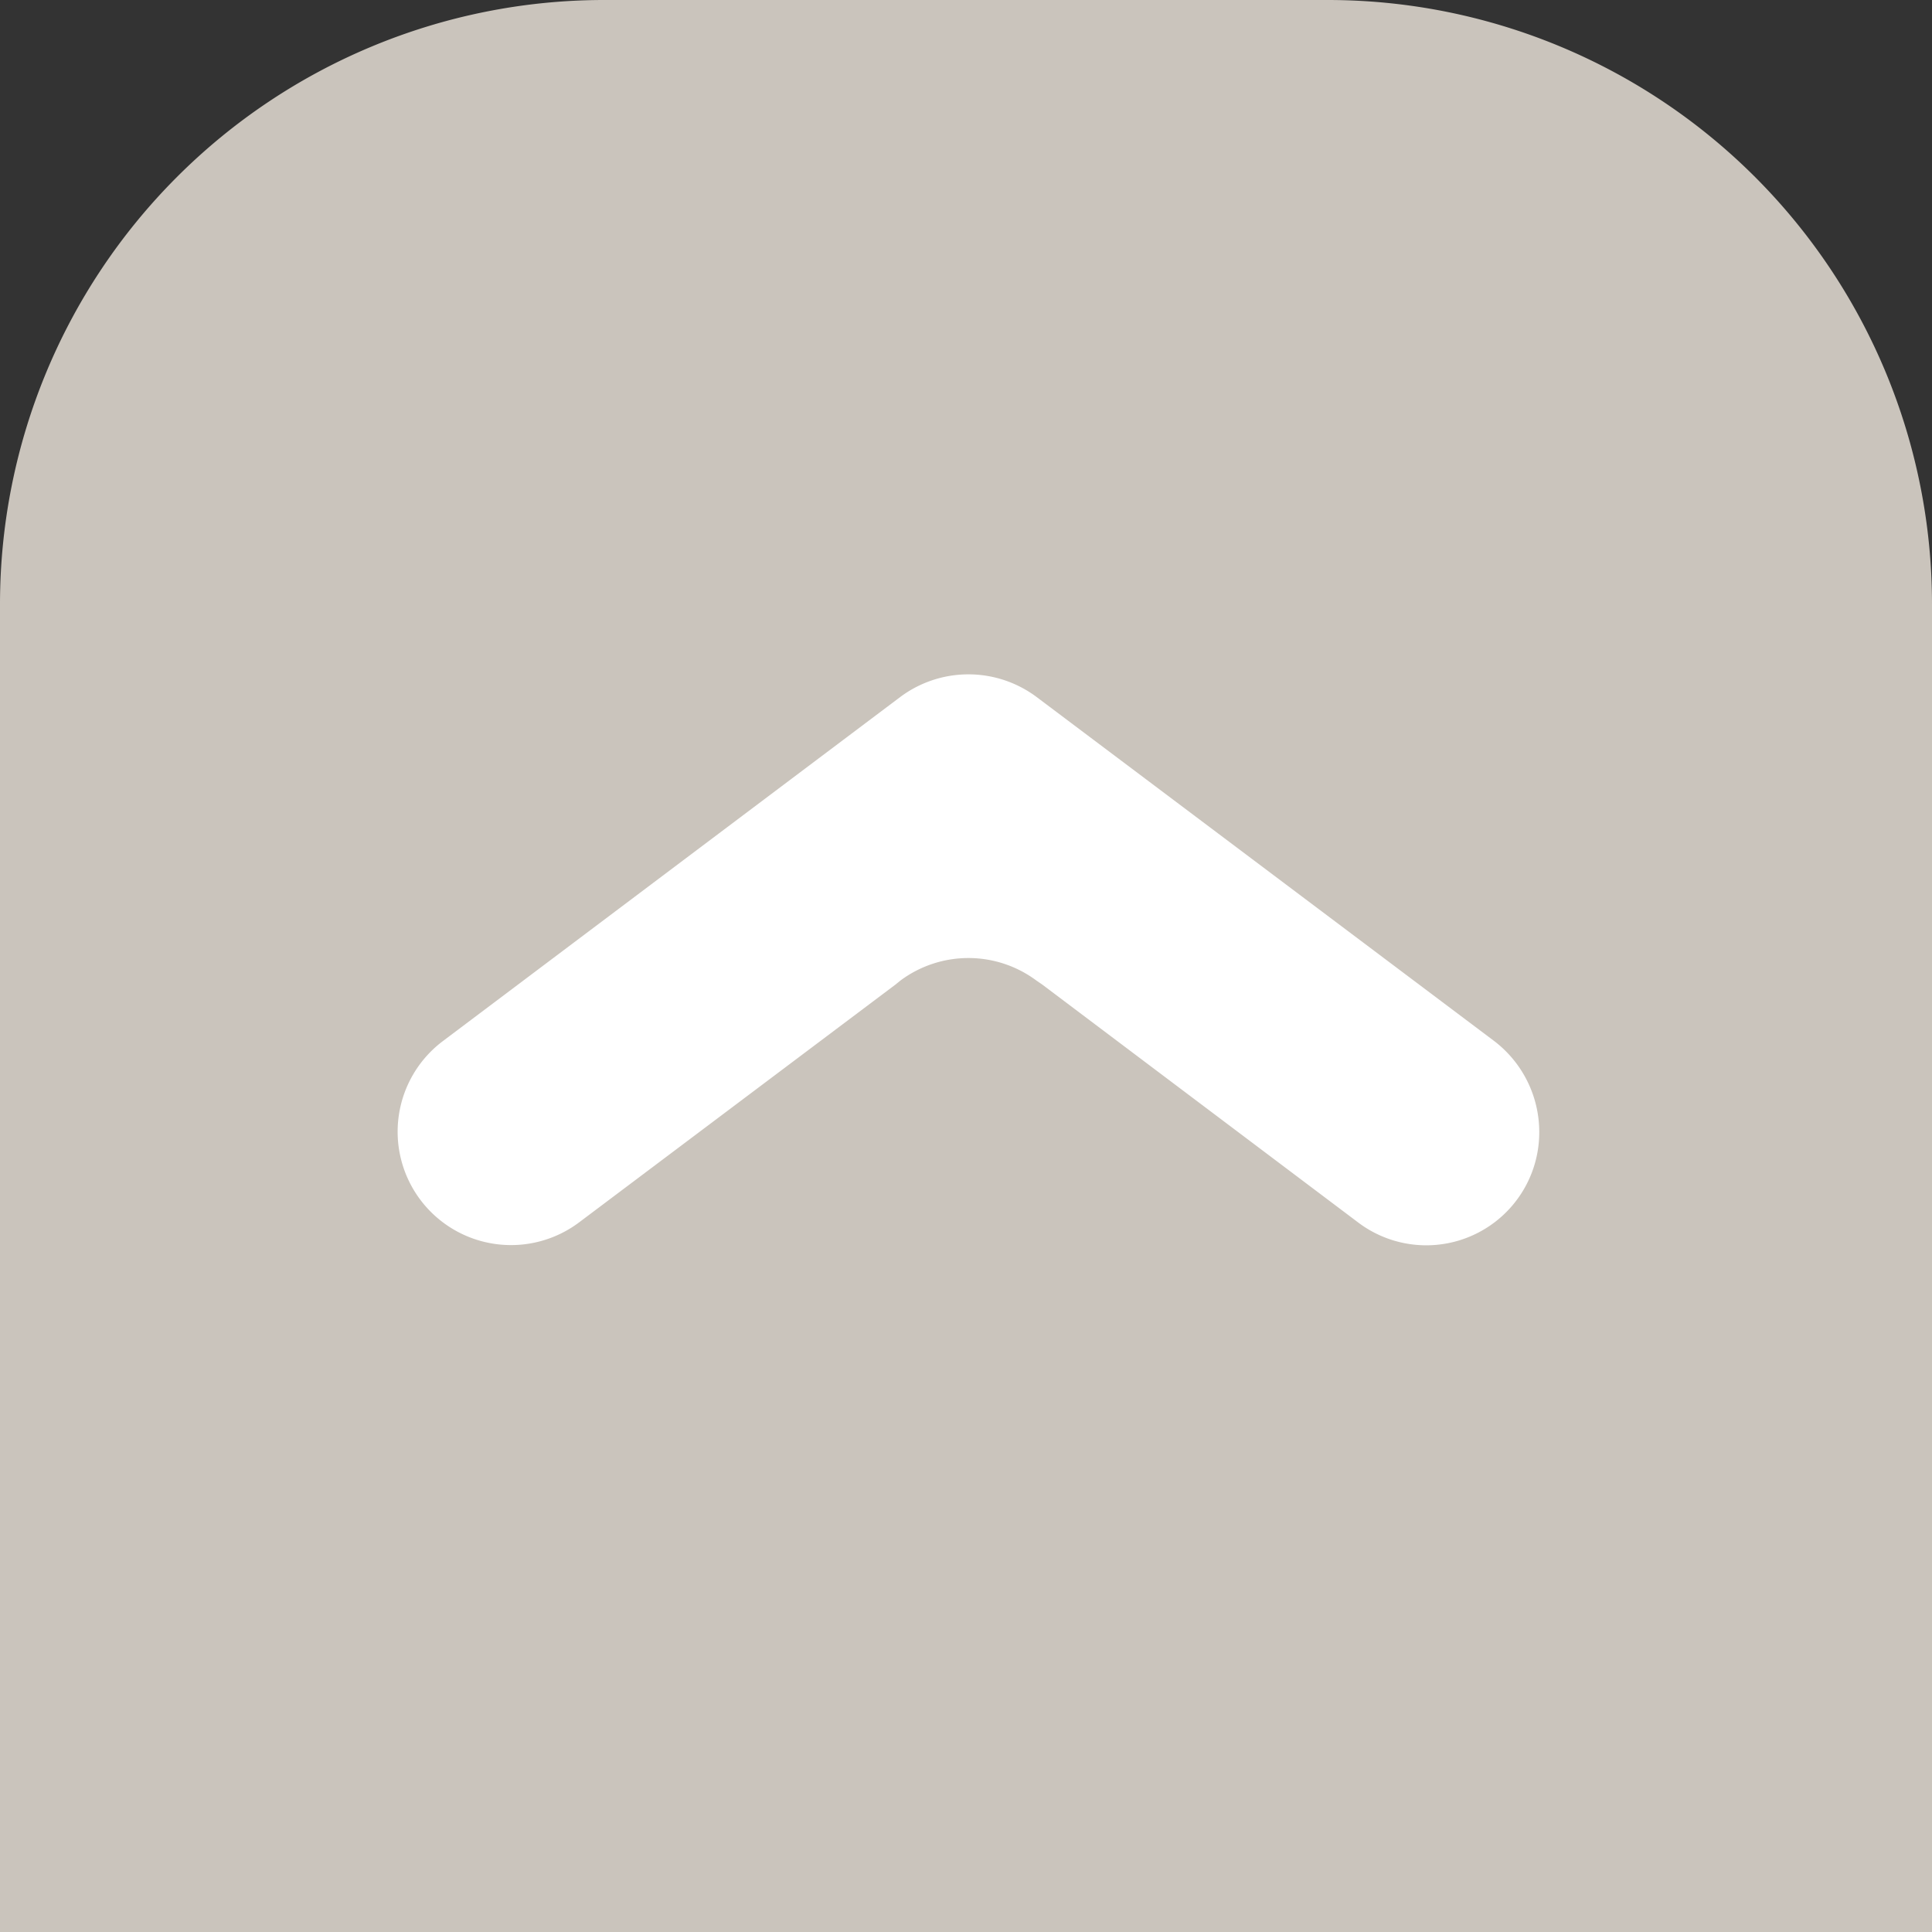 <?xml version="1.0" encoding="UTF-8"?> <svg xmlns="http://www.w3.org/2000/svg" viewBox="0 0 63.95 63.95"><rect x="0" y="0" width="63.95" height="63.95" fill="#333333" stroke="none"/><g id="Calque_2" data-name="Calque 2"><g id="_13-bouton_remonter" data-name="13-bouton remonter"><path d="M20,0h44a0,0,0,0,1,0,0V63.95a0,0,0,0,1,0,0H20A20,20,0,0,1,0,44V20A20,20,0,0,1,20,0Z" transform="translate(63.95 0) rotate(90)" style="fill:#cac4bc"></path><path d="M34.31,32.46a3.77,3.77,0,0,0-4.51,0l-.16.13L19.17,40.46a3.75,3.75,0,0,1-4.51-6L29.8,23.07a3.77,3.77,0,0,1,4.51,0L49.46,34.46a3.79,3.79,0,0,1,1.49,3,3.74,3.74,0,0,1-6,3L34.5,32.59Z" style="fill:#fff"></path></g></g></svg> 